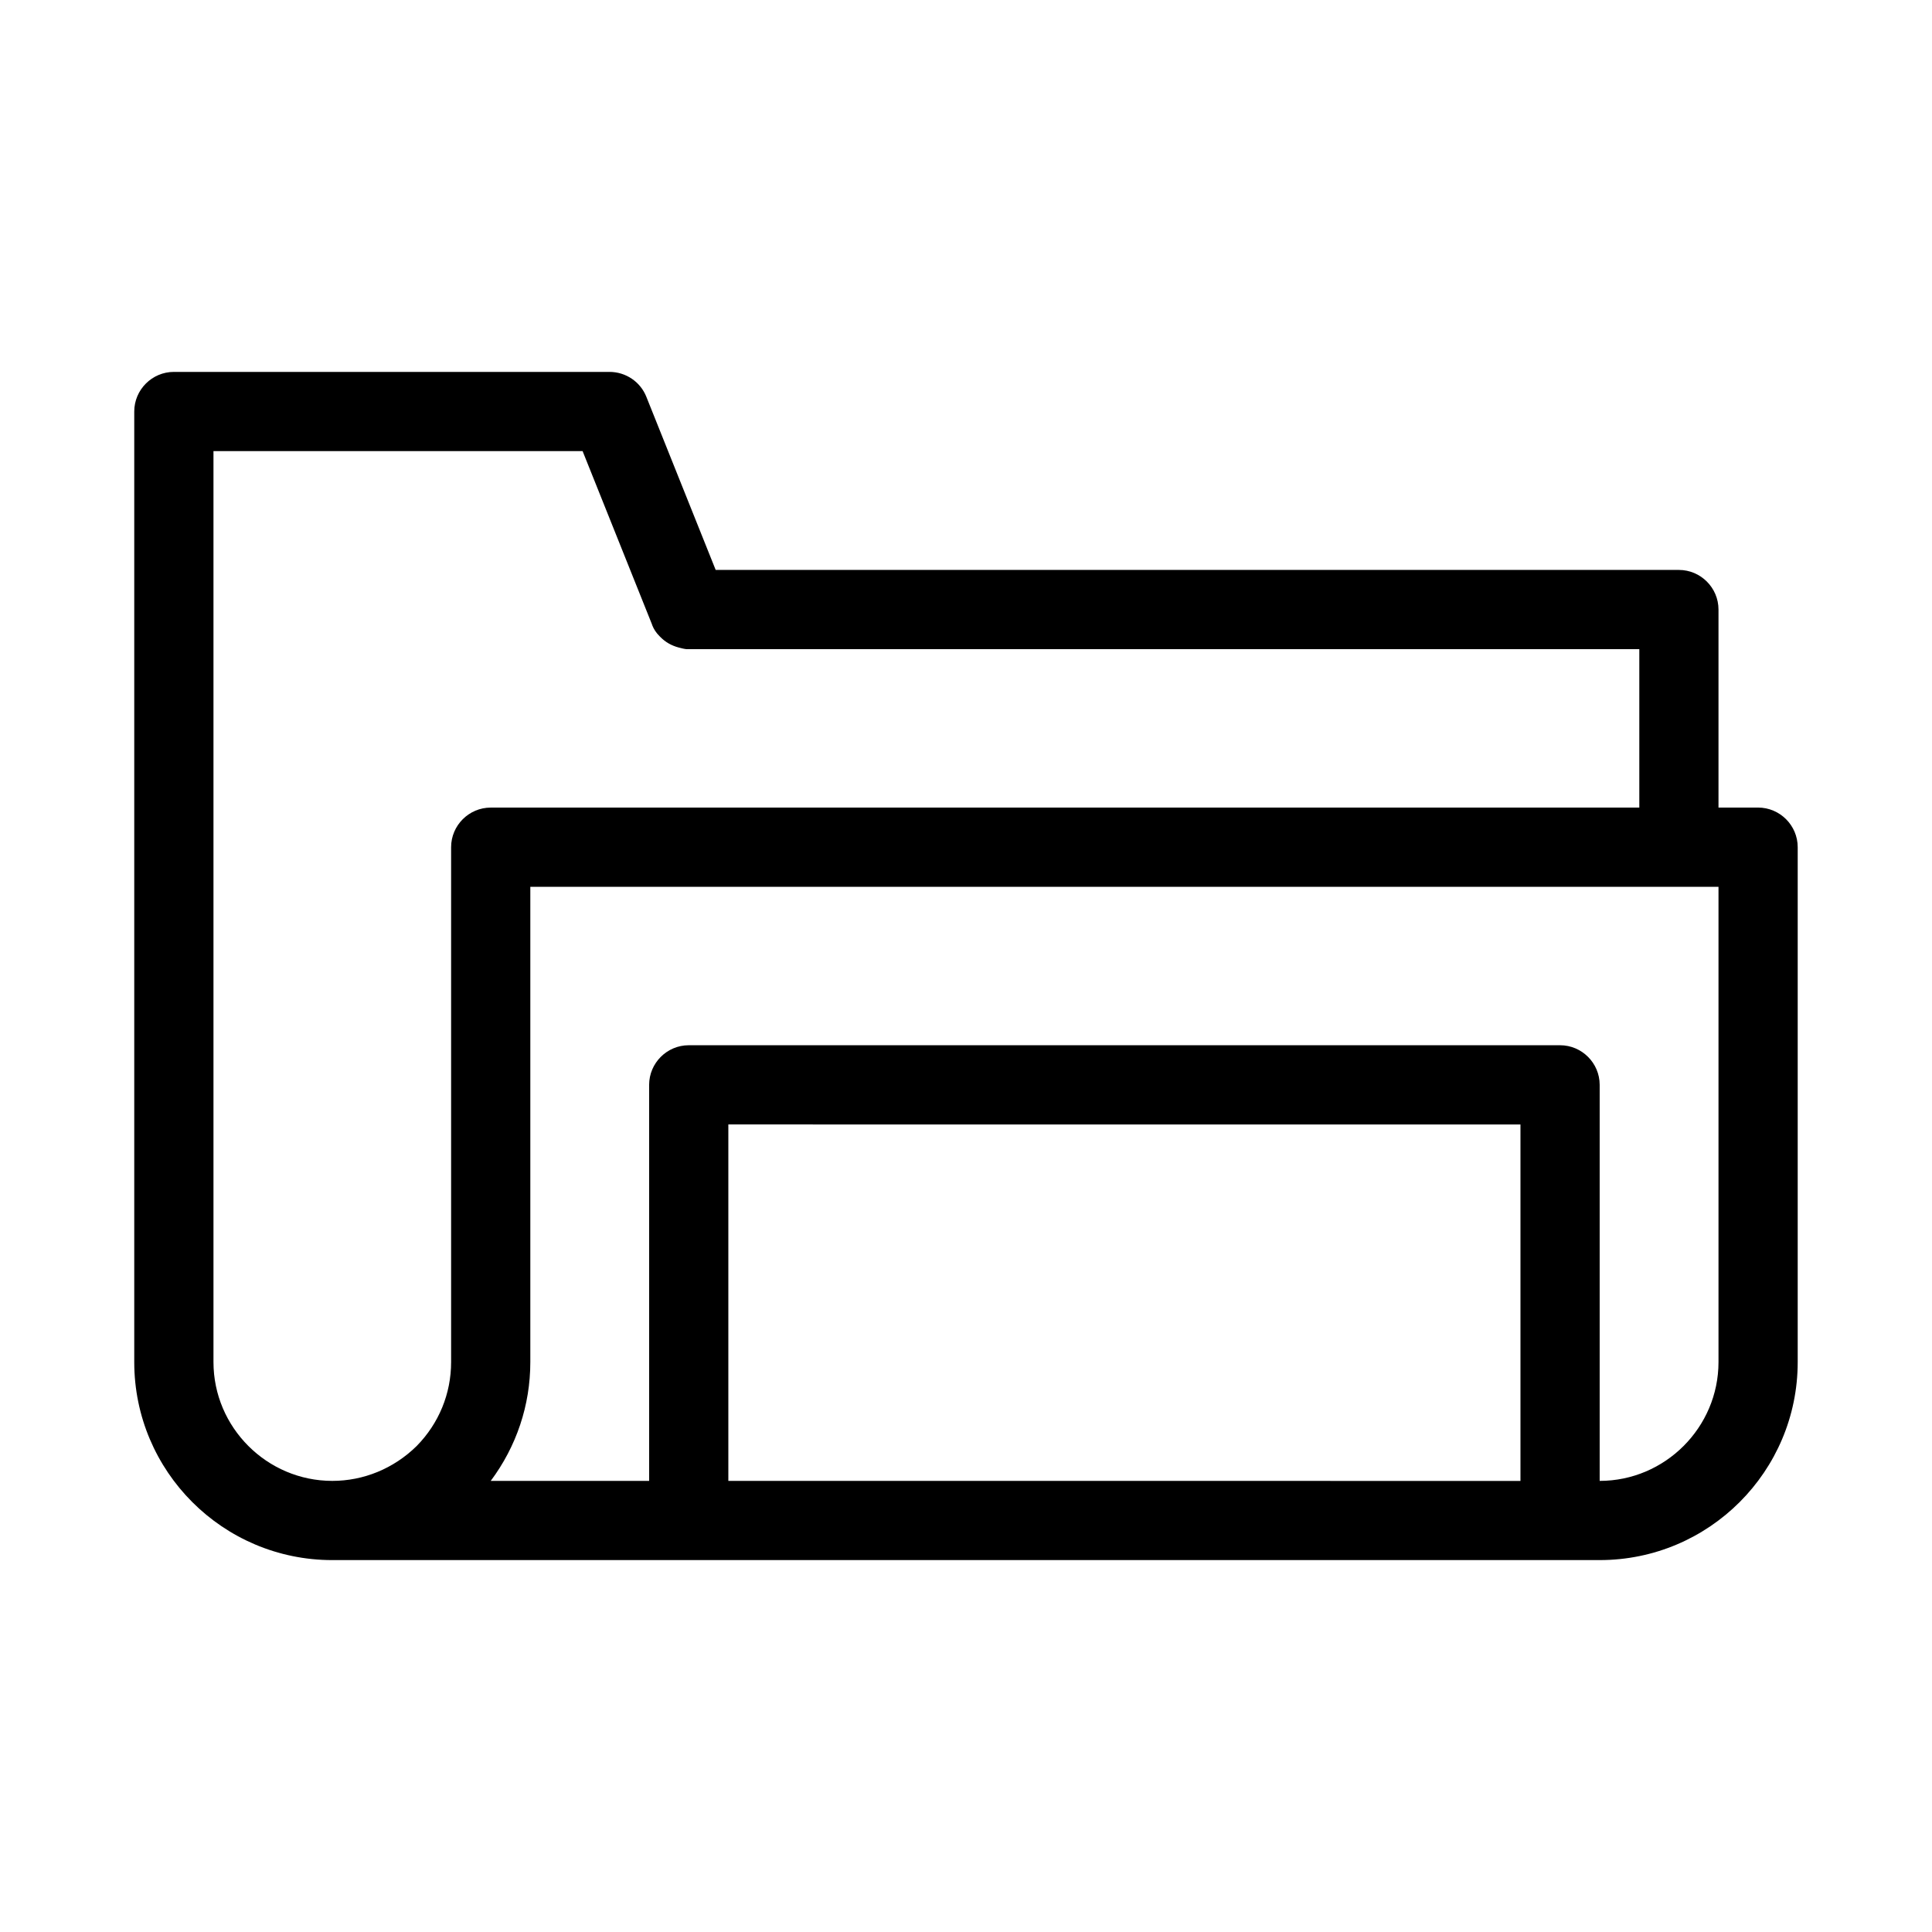 <?xml version="1.0" encoding="UTF-8"?>
<!-- Uploaded to: SVG Repo, www.svgrepo.com, Generator: SVG Repo Mixer Tools -->
<svg fill="#000000" width="800px" height="800px" version="1.1" viewBox="144 144 512 512" xmlns="http://www.w3.org/2000/svg">
 <path d="m232.06 557.44h335.87c28.969 0 52.48-23.512 52.48-52.48v-136.45c0-5.773-4.723-10.496-10.496-10.496h-10.496v-52.48c0-5.773-4.723-10.496-10.496-10.496h-255.26l-18.367-45.867c-1.574-3.988-5.461-6.613-9.762-6.613h-115.46c-5.773 0-10.496 4.723-10.496 10.496v251.91c0 28.969 23.512 52.477 52.48 52.477zm93.309-246.86m-1.469 5.035c0.418 0.105 1.156 0.316 1.996 0.418h0.629 251.91v41.984l-304.39 0.004c-5.773 0-10.496 4.723-10.496 10.496v136.45c0 8.398-3.254 16.27-9.133 22.25-6.086 5.981-14.062 9.234-22.355 9.234-17.32 0-31.488-14.168-31.488-31.488v-241.41h97.824l18.367 45.867c0 0.105 0.105 0.211 0.105 0.316 0.418 1.051 1.051 1.996 1.891 2.832 0.105 0.105 0.211 0.211 0.316 0.316 1.254 1.258 2.828 2.203 4.824 2.727zm244.03 220.84v-104.96c0-5.773-4.723-10.496-10.496-10.496h-230.91c-5.773 0-10.496 4.723-10.496 10.496v104.96h-41.984c6.824-9.133 10.496-20.047 10.496-31.488v-125.95h314.88v125.95c-0.004 17.316-14.172 31.484-31.492 31.484zm-20.992-94.461v94.465l-209.92-0.004v-94.465z"/>
</svg>
